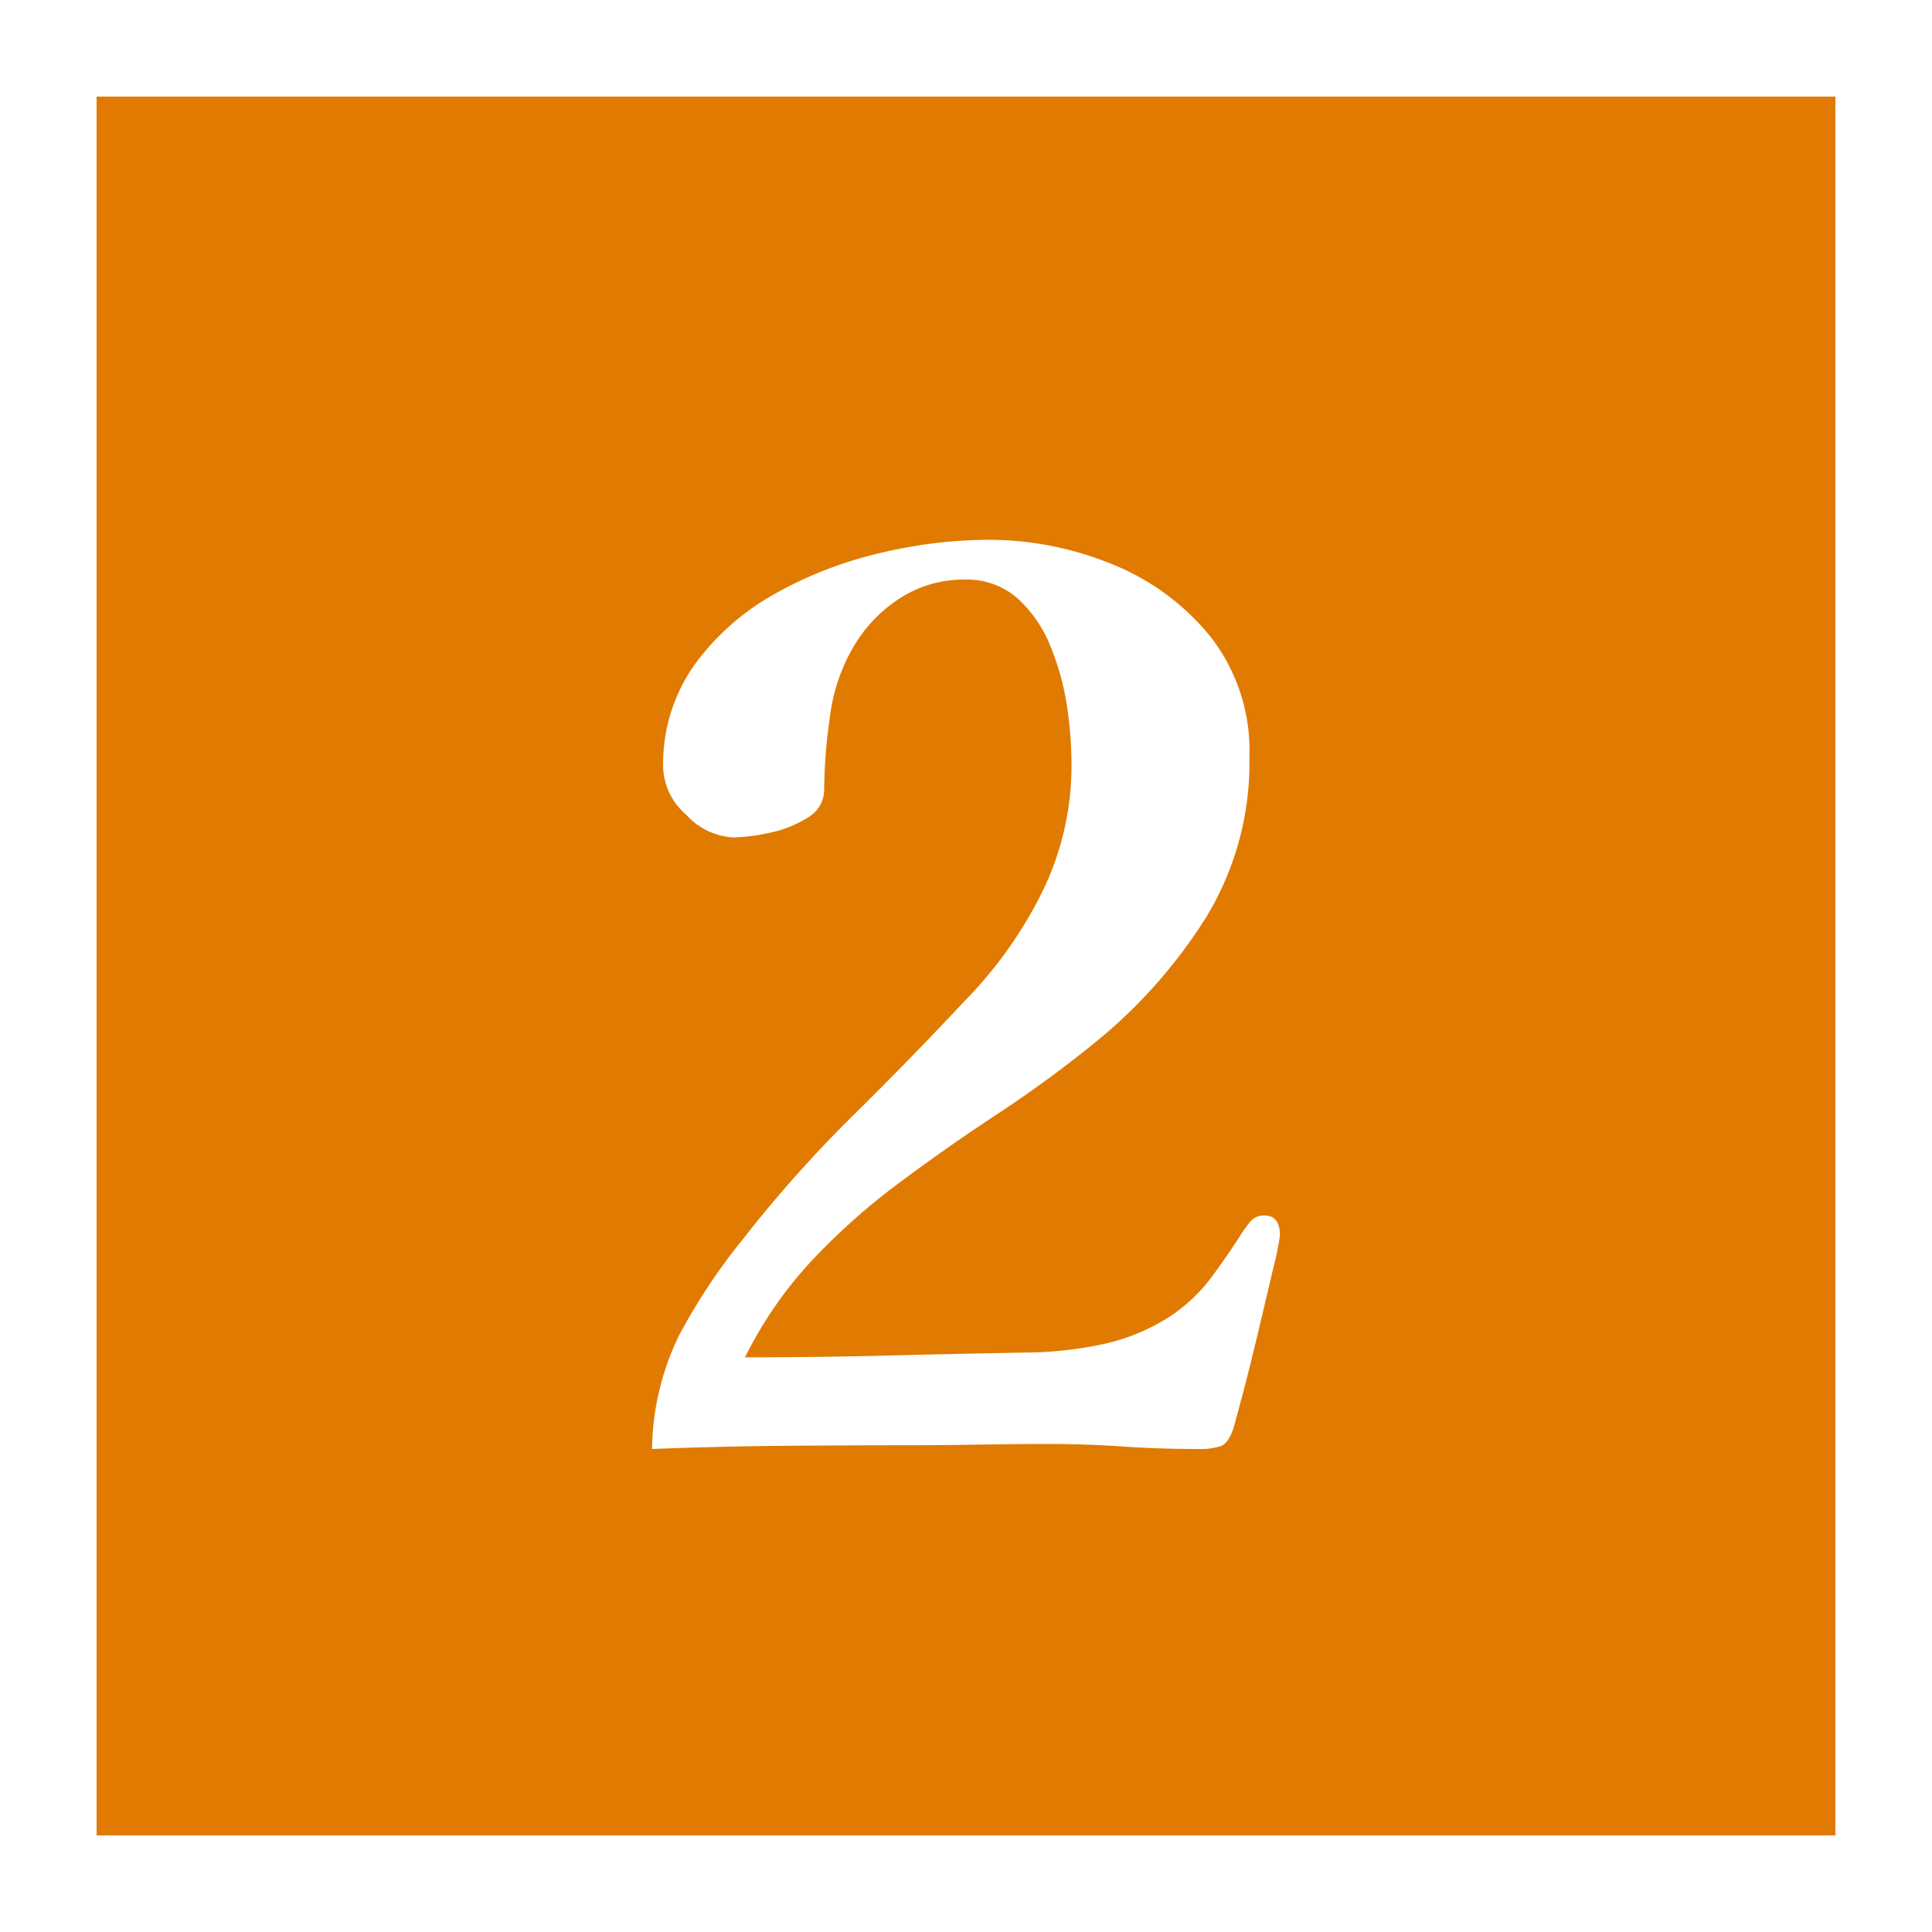 <svg xmlns="http://www.w3.org/2000/svg" width="20" height="20" viewBox="0 0 20 20">
  <g id="グループ_68027" data-name="グループ 68027" transform="translate(-18 -94.257)">
    <rect id="長方形_162308" data-name="長方形 162308" width="20" height="20" transform="translate(18 94.257)" fill="#e17a00"/>
    <path id="長方形_162308_-_アウトライン" data-name="長方形 162308 - アウトライン" d="M1,1V19H19V1H1M0,0H20V20H0Z" transform="translate(18 94.257)" fill="#fff"/>
    <path id="パス_4297" data-name="パス 4297" d="M3.25-2.21a2.9,2.9,0,0,1-.065.319q-.065.279-.15.637T2.873-.6q-.078.292-.1.37-.052.169-.136.2A.7.7,0,0,1,2.392,0Q2,0,1.619-.026T.858-.052q-.338,0-.689.006T-.52-.039q-.676,0-1.359.006T-3.25,0a2.753,2.753,0,0,1,.28-1.177A6.235,6.235,0,0,1-2.3-2.184,13.358,13.358,0,0,1-1.183-3.439q.6-.591,1.17-1.2a4.4,4.4,0,0,0,.8-1.124A2.964,2.964,0,0,0,1.092-7.1a4.123,4.123,0,0,0-.045-.579A2.665,2.665,0,0,0,.878-8.3,1.344,1.344,0,0,0,.54-8.8.79.79,0,0,0-.013-9a1.213,1.213,0,0,0-.682.2,1.5,1.5,0,0,0-.487.526,1.879,1.879,0,0,0-.227.7,5.322,5.322,0,0,0-.059.748.334.334,0,0,1-.176.293,1.186,1.186,0,0,1-.4.156,1.877,1.877,0,0,1-.364.046.706.706,0,0,1-.487-.234.677.677,0,0,1-.24-.481,1.778,1.778,0,0,1,.325-1.073,2.572,2.572,0,0,1,.832-.734A4.111,4.111,0,0,1-.884-9.276,4.871,4.871,0,0,1,.221-9.412a3.373,3.373,0,0,1,1.293.253,2.509,2.509,0,0,1,1.02.754,1.916,1.916,0,0,1,.4,1.242A3.074,3.074,0,0,1,2.483-5.5,5.289,5.289,0,0,1,1.326-4.2q-.481.39-.995.728t-1,.7a6.844,6.844,0,0,0-.9.793A4.206,4.206,0,0,0-2.288-.949q.754,0,1.5-.019T.715-1a3.982,3.982,0,0,0,.728-.091,2.09,2.09,0,0,0,.676-.286,1.74,1.74,0,0,0,.409-.384q.162-.215.319-.461a1.245,1.245,0,0,1,.1-.136.181.181,0,0,1,.143-.059Q3.25-2.418,3.25-2.21Z" transform="translate(28 109.257)" fill="#fff"/>
  </g>
</svg>
